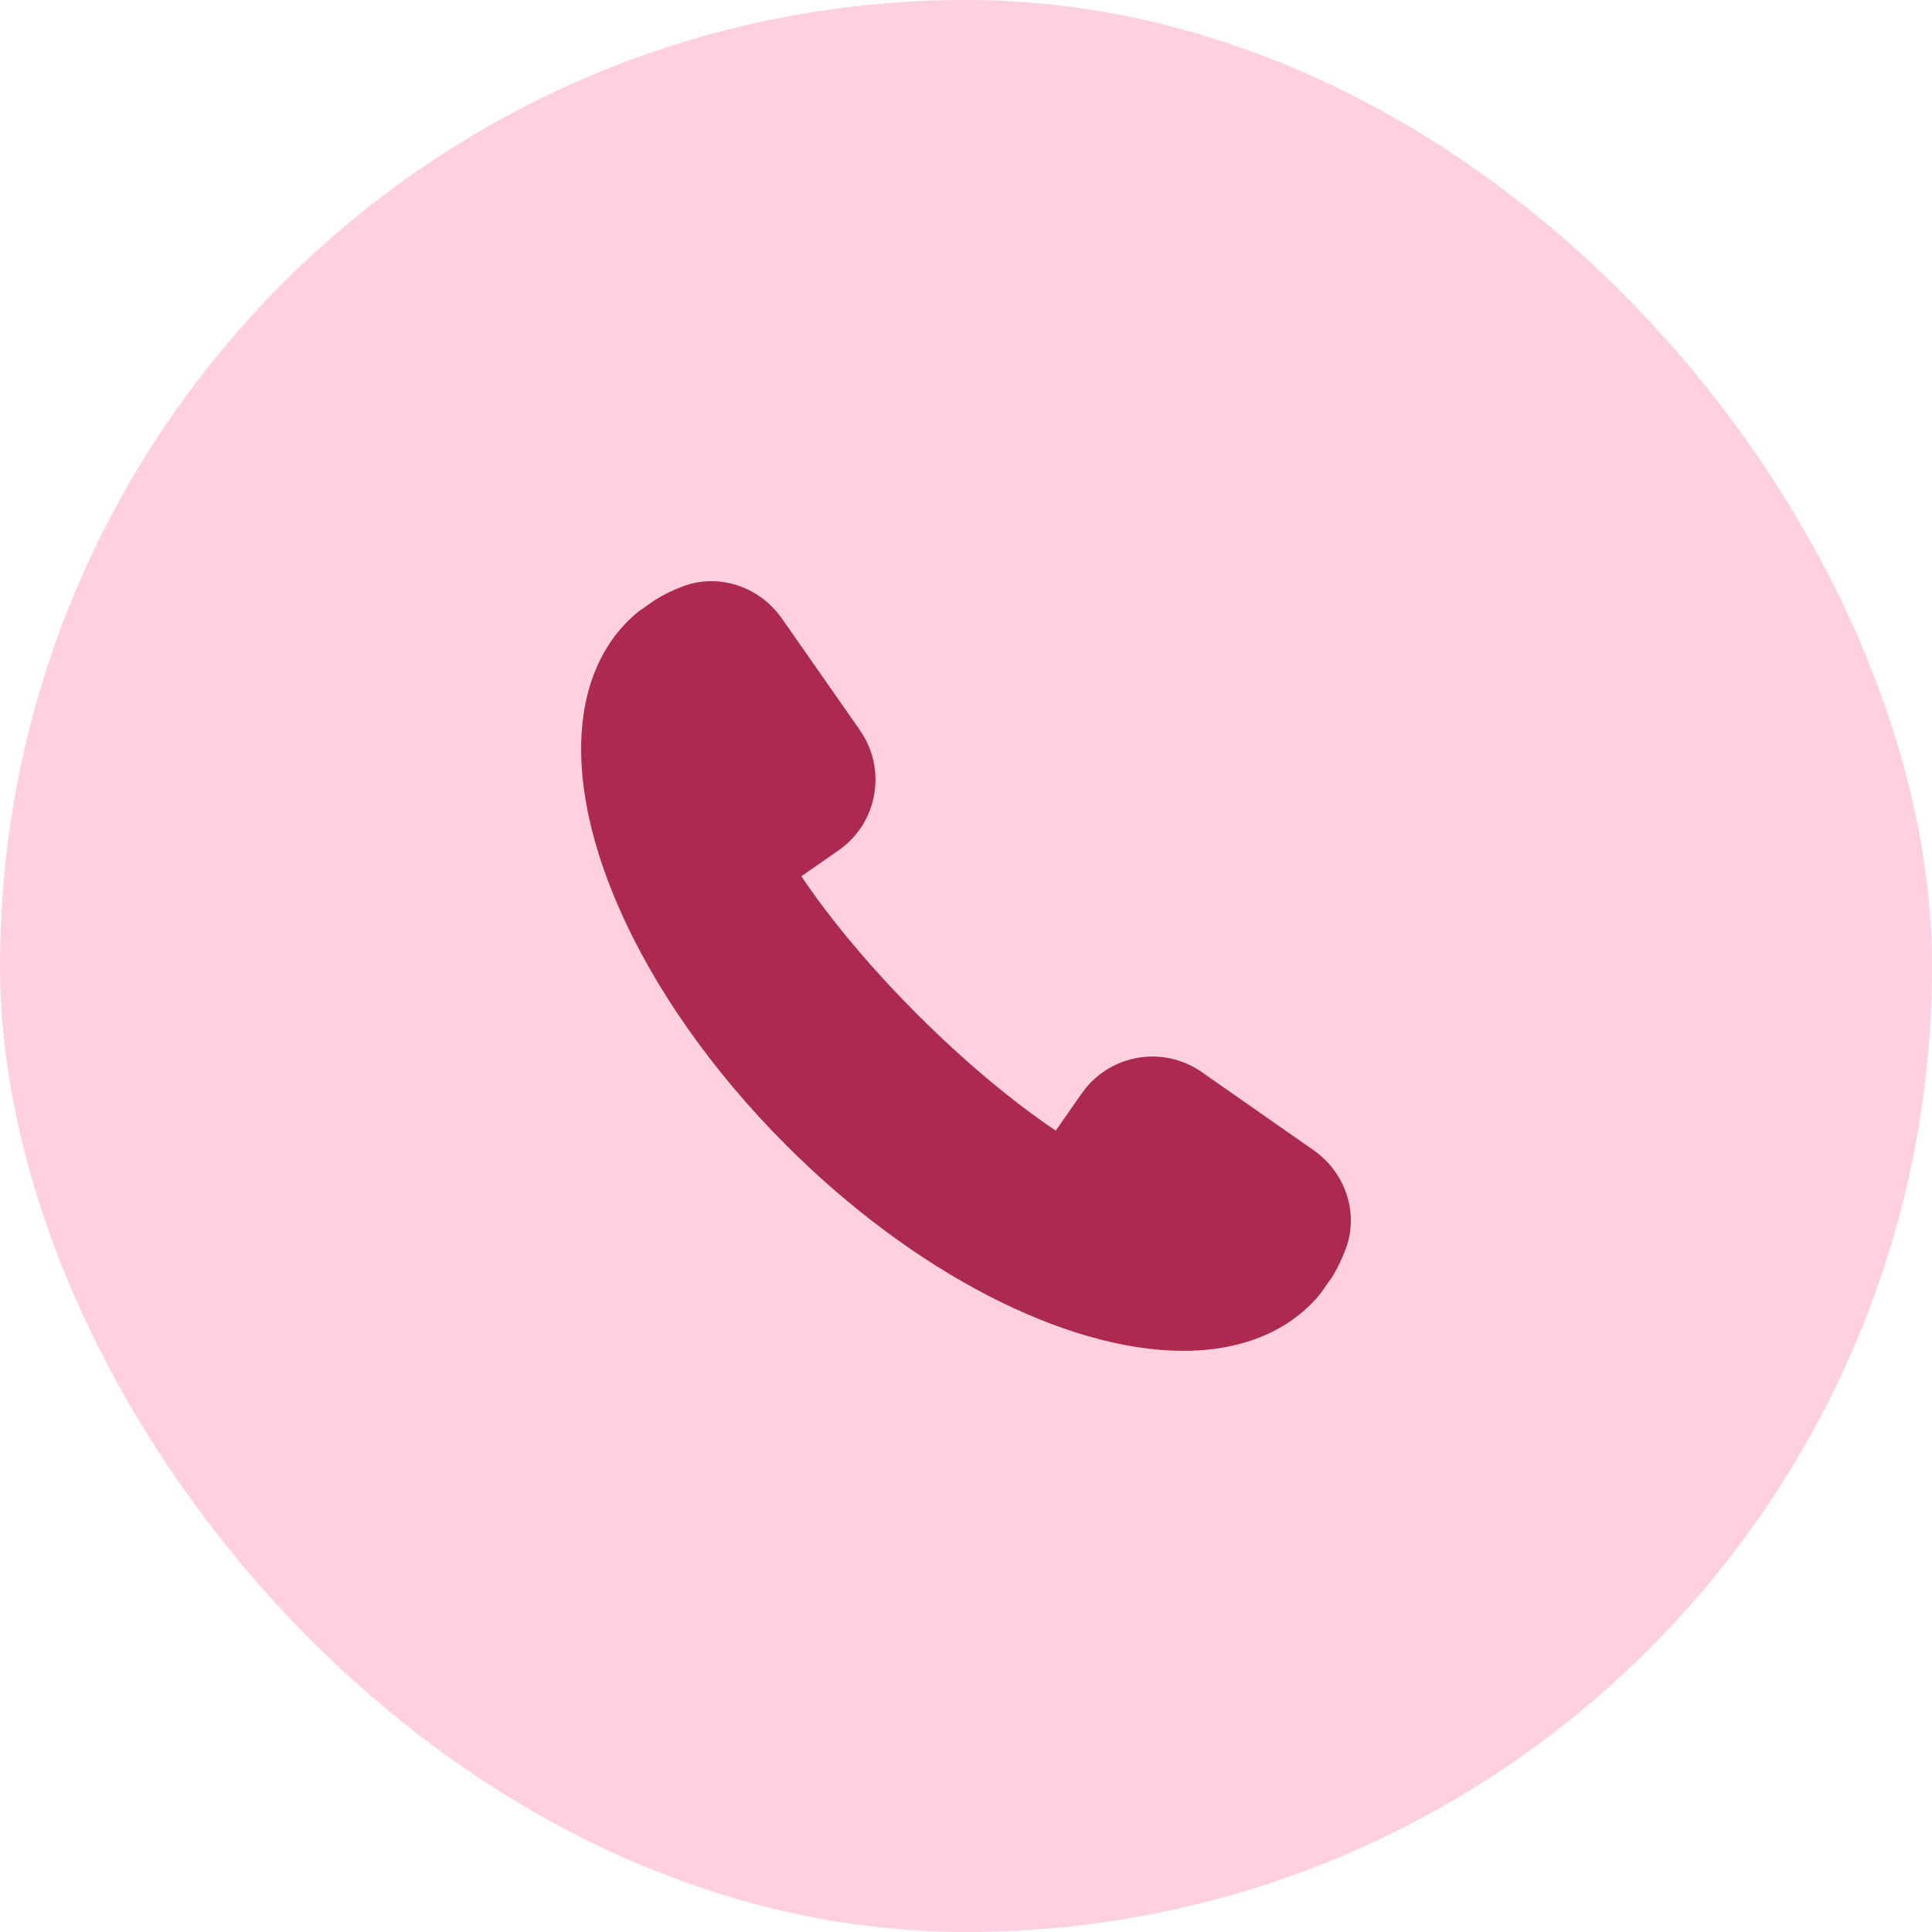 <svg width="42" height="42" viewBox="0 0 42 42" fill="none" xmlns="http://www.w3.org/2000/svg">
<rect width="42" height="42" rx="21" fill="#FFD0DD"/>
<path d="M28.555 25.004L26.126 23.307C25.808 23.085 25.437 22.968 25.052 22.968C24.439 22.968 23.865 23.269 23.515 23.771L22.951 24.579C22.006 23.945 20.951 23.06 19.945 22.055C18.94 21.05 18.055 19.995 17.421 19.05L18.229 18.486C18.641 18.199 18.916 17.77 19.003 17.277C19.091 16.784 18.981 16.287 18.694 15.874L16.997 13.445C16.642 12.938 16.069 12.634 15.465 12.634C15.255 12.634 15.05 12.671 14.854 12.743C14.632 12.825 14.425 12.926 14.222 13.054L13.887 13.29C13.803 13.355 13.725 13.426 13.65 13.501C13.241 13.91 12.951 14.428 12.787 15.04C12.088 17.662 13.82 21.625 17.098 24.903C19.85 27.655 23.157 29.365 25.727 29.366C26.167 29.366 26.582 29.314 26.96 29.213C27.573 29.05 28.091 28.759 28.5 28.35C28.574 28.276 28.645 28.198 28.722 28.099L28.958 27.762C29.074 27.577 29.174 27.37 29.257 27.146C29.543 26.374 29.255 25.493 28.555 25.004Z" fill="#AC2A50"/>
</svg>
